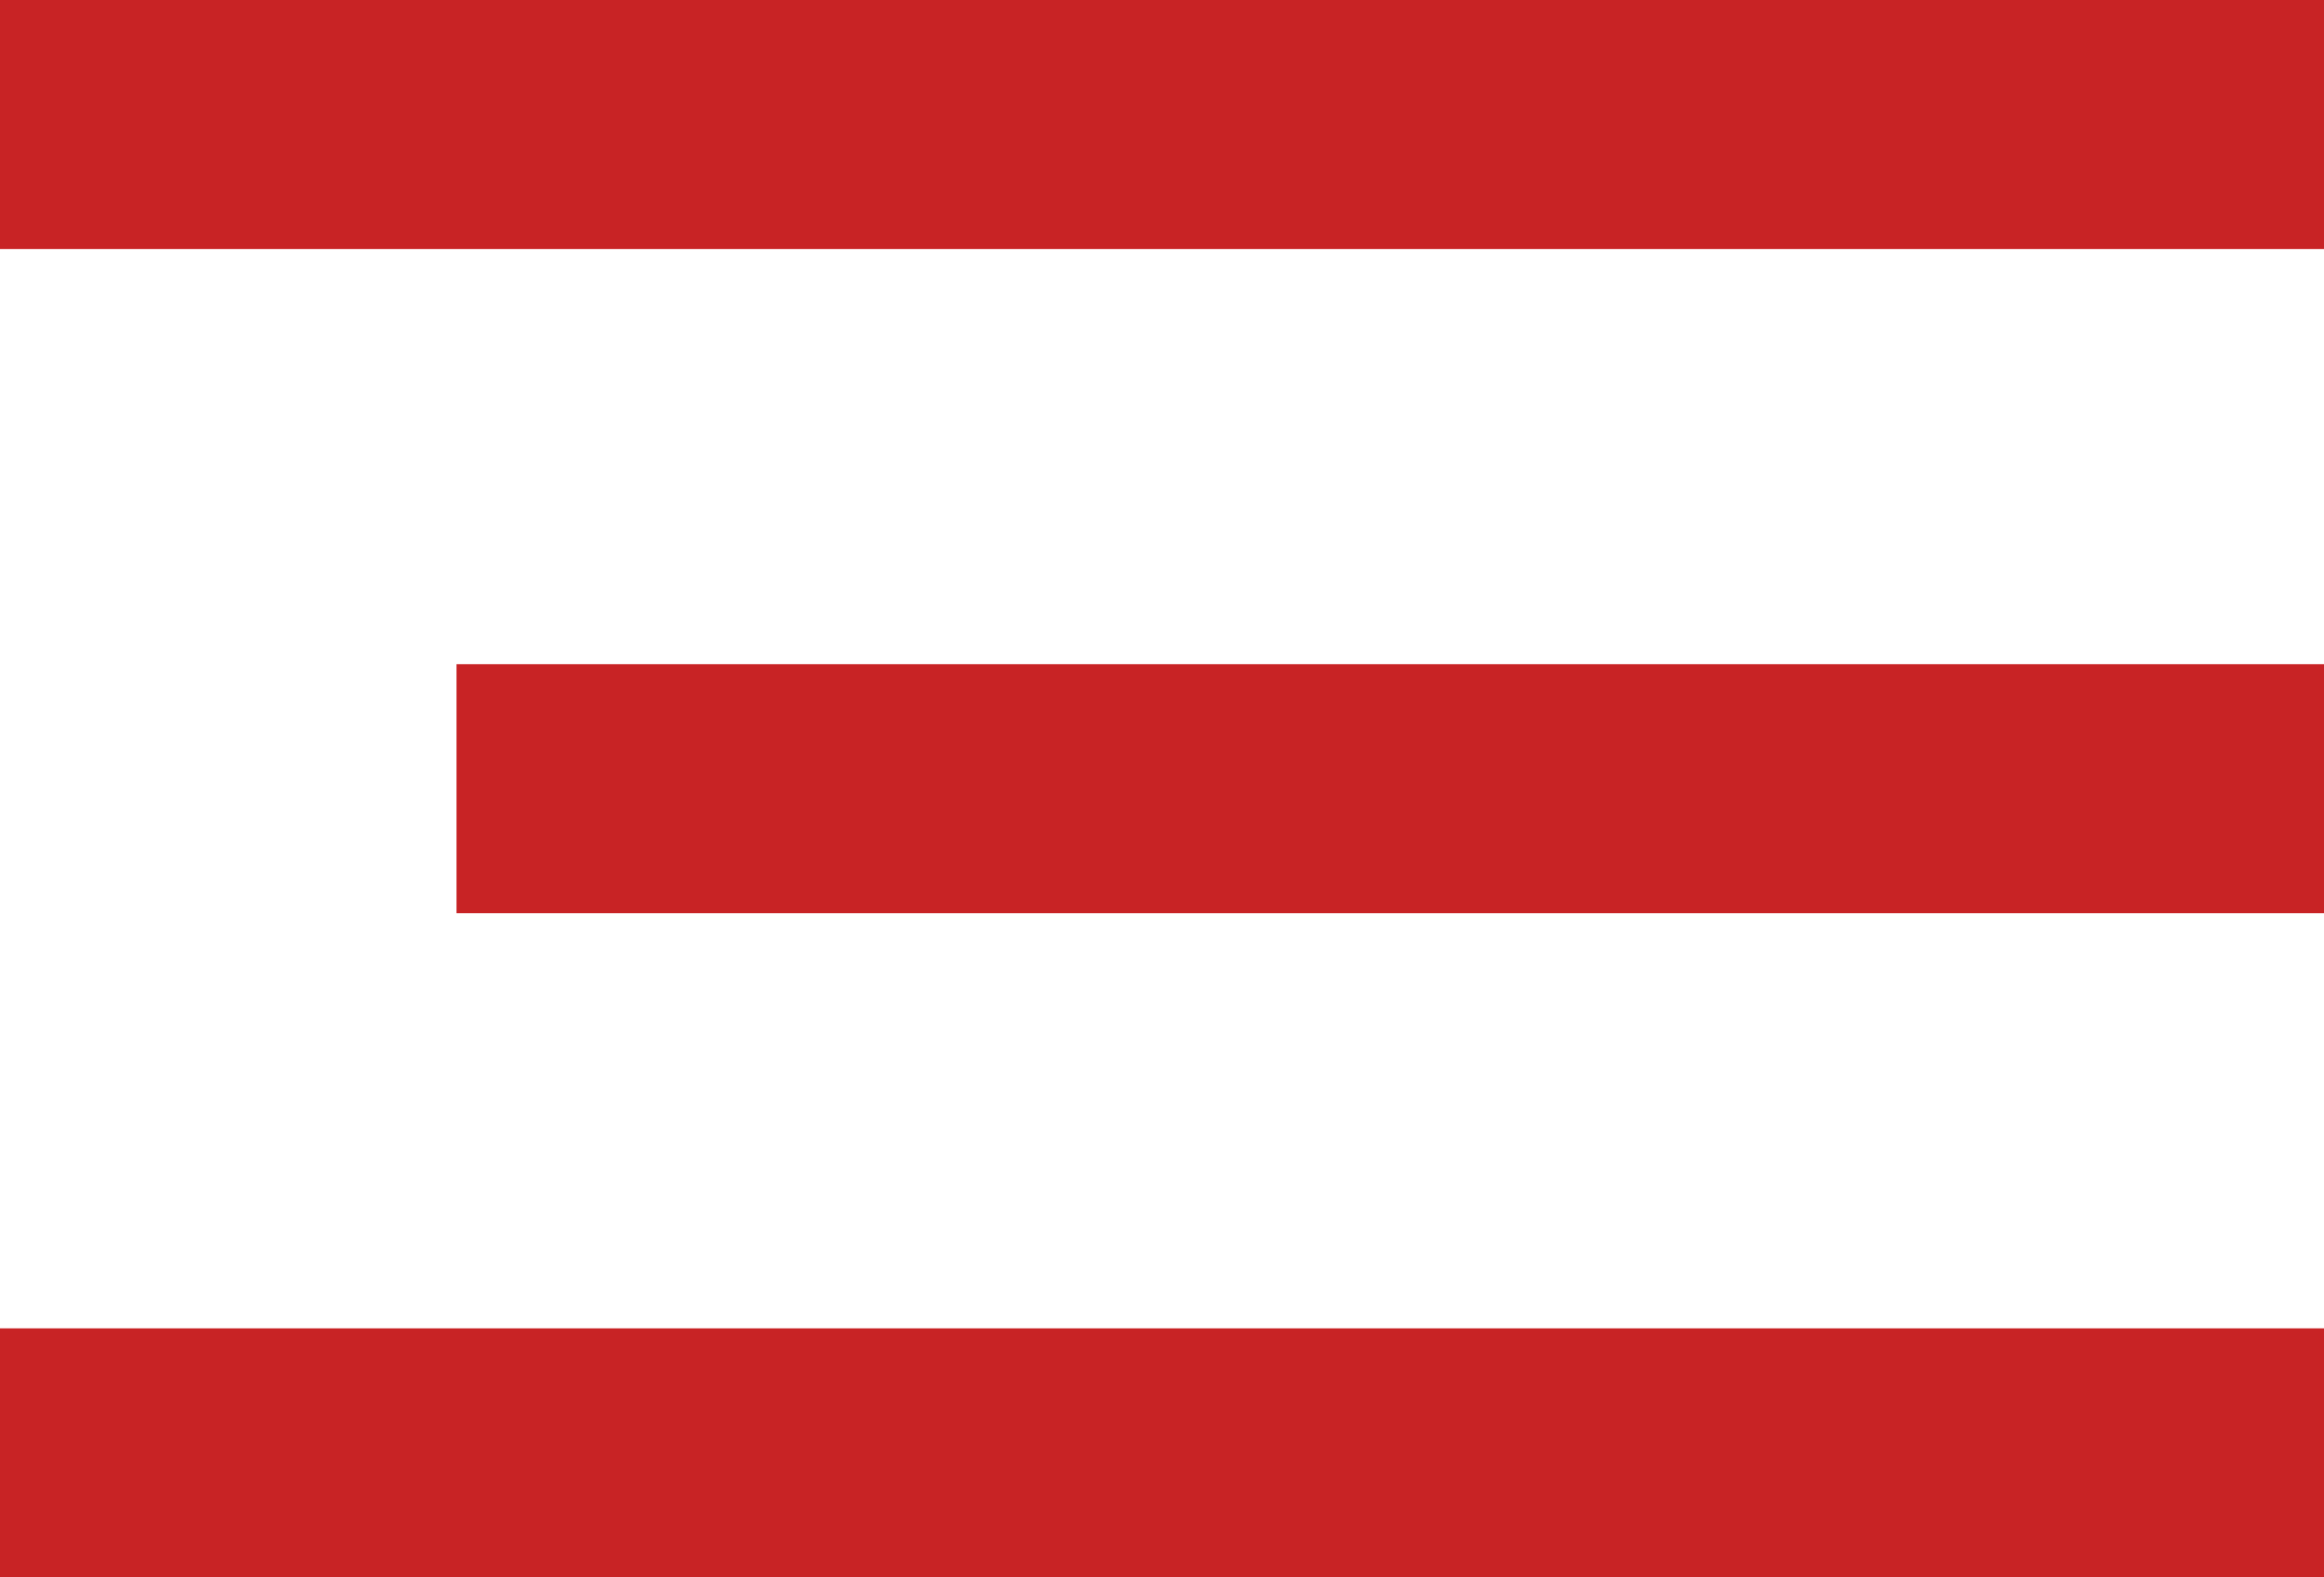<?xml version="1.0" encoding="UTF-8"?> <svg xmlns="http://www.w3.org/2000/svg" width="56" height="38" viewBox="0 0 56 38" fill="none"><rect width="56" height="6" fill="#C82325"></rect><rect y="32" width="56" height="6" fill="#C82325"></rect><rect x="11" y="16" width="45" height="6" fill="#C82325"></rect></svg> 